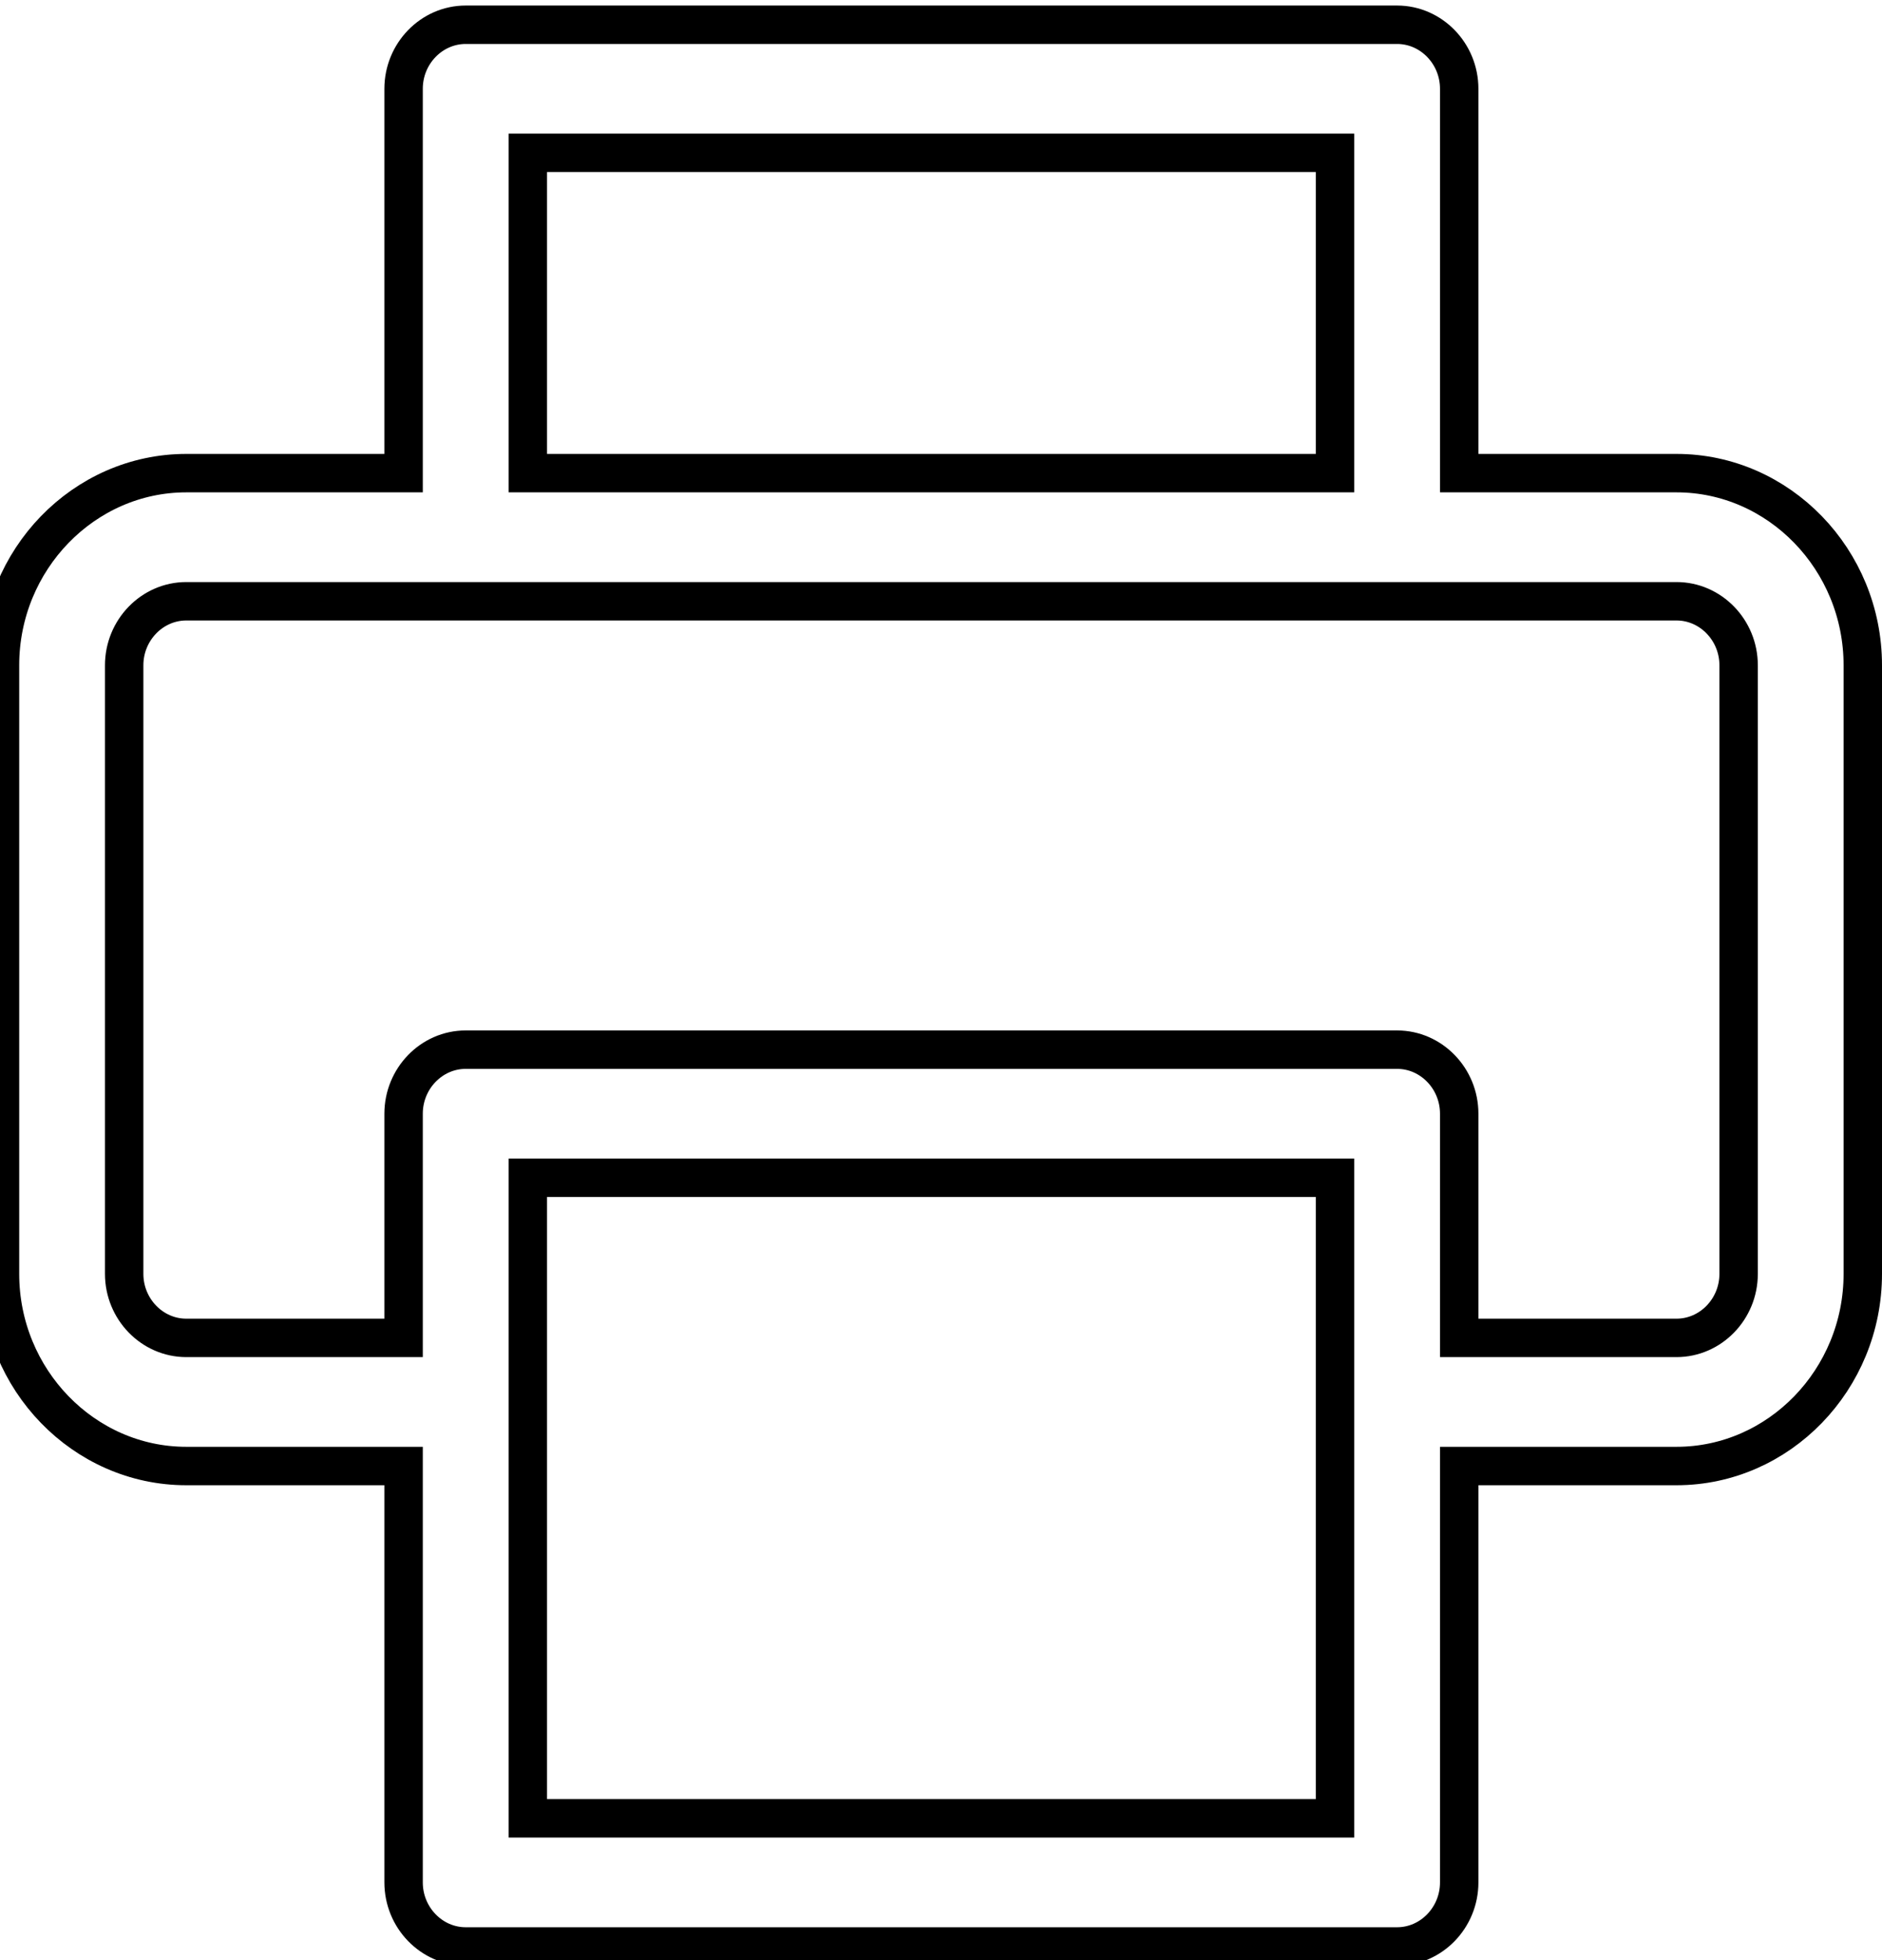 <svg xmlns="http://www.w3.org/2000/svg" width="49" height="51" viewBox="0 0 49 51" fill="none" stroke="#000"><path d="M43.65 12.311H37.992V2.31C37.992 1.394 37.264 0.644 36.375 0.644H12.125C11.236 0.644 10.508 1.394 10.508 2.31V12.311H4.85C2.183 12.311 0 14.561 0 17.311V33.146C0 35.896 2.183 38.146 4.85 38.146H10.508V48.98C10.508 49.897 11.236 50.647 12.125 50.647H36.375C37.264 50.647 37.992 49.897 37.992 48.98V38.146H43.65C46.318 38.146 48.5 35.896 48.5 33.146V17.311C48.5 14.561 46.318 12.311 43.65 12.311ZM13.742 3.977H34.758V12.311H13.742V3.977ZM34.758 47.313H13.742V30.646H34.758V47.313ZM45.267 33.146C45.267 34.062 44.539 34.812 43.65 34.812H37.992V28.979C37.992 28.062 37.264 27.312 36.375 27.312H12.125C11.236 27.312 10.508 28.062 10.508 28.979V34.812H4.85C3.961 34.812 3.233 34.062 3.233 33.146V17.311C3.233 16.395 3.961 15.645 4.85 15.645H12.125H36.375H43.65C44.539 15.645 45.267 16.395 45.267 17.311V33.146Z"></path></svg>